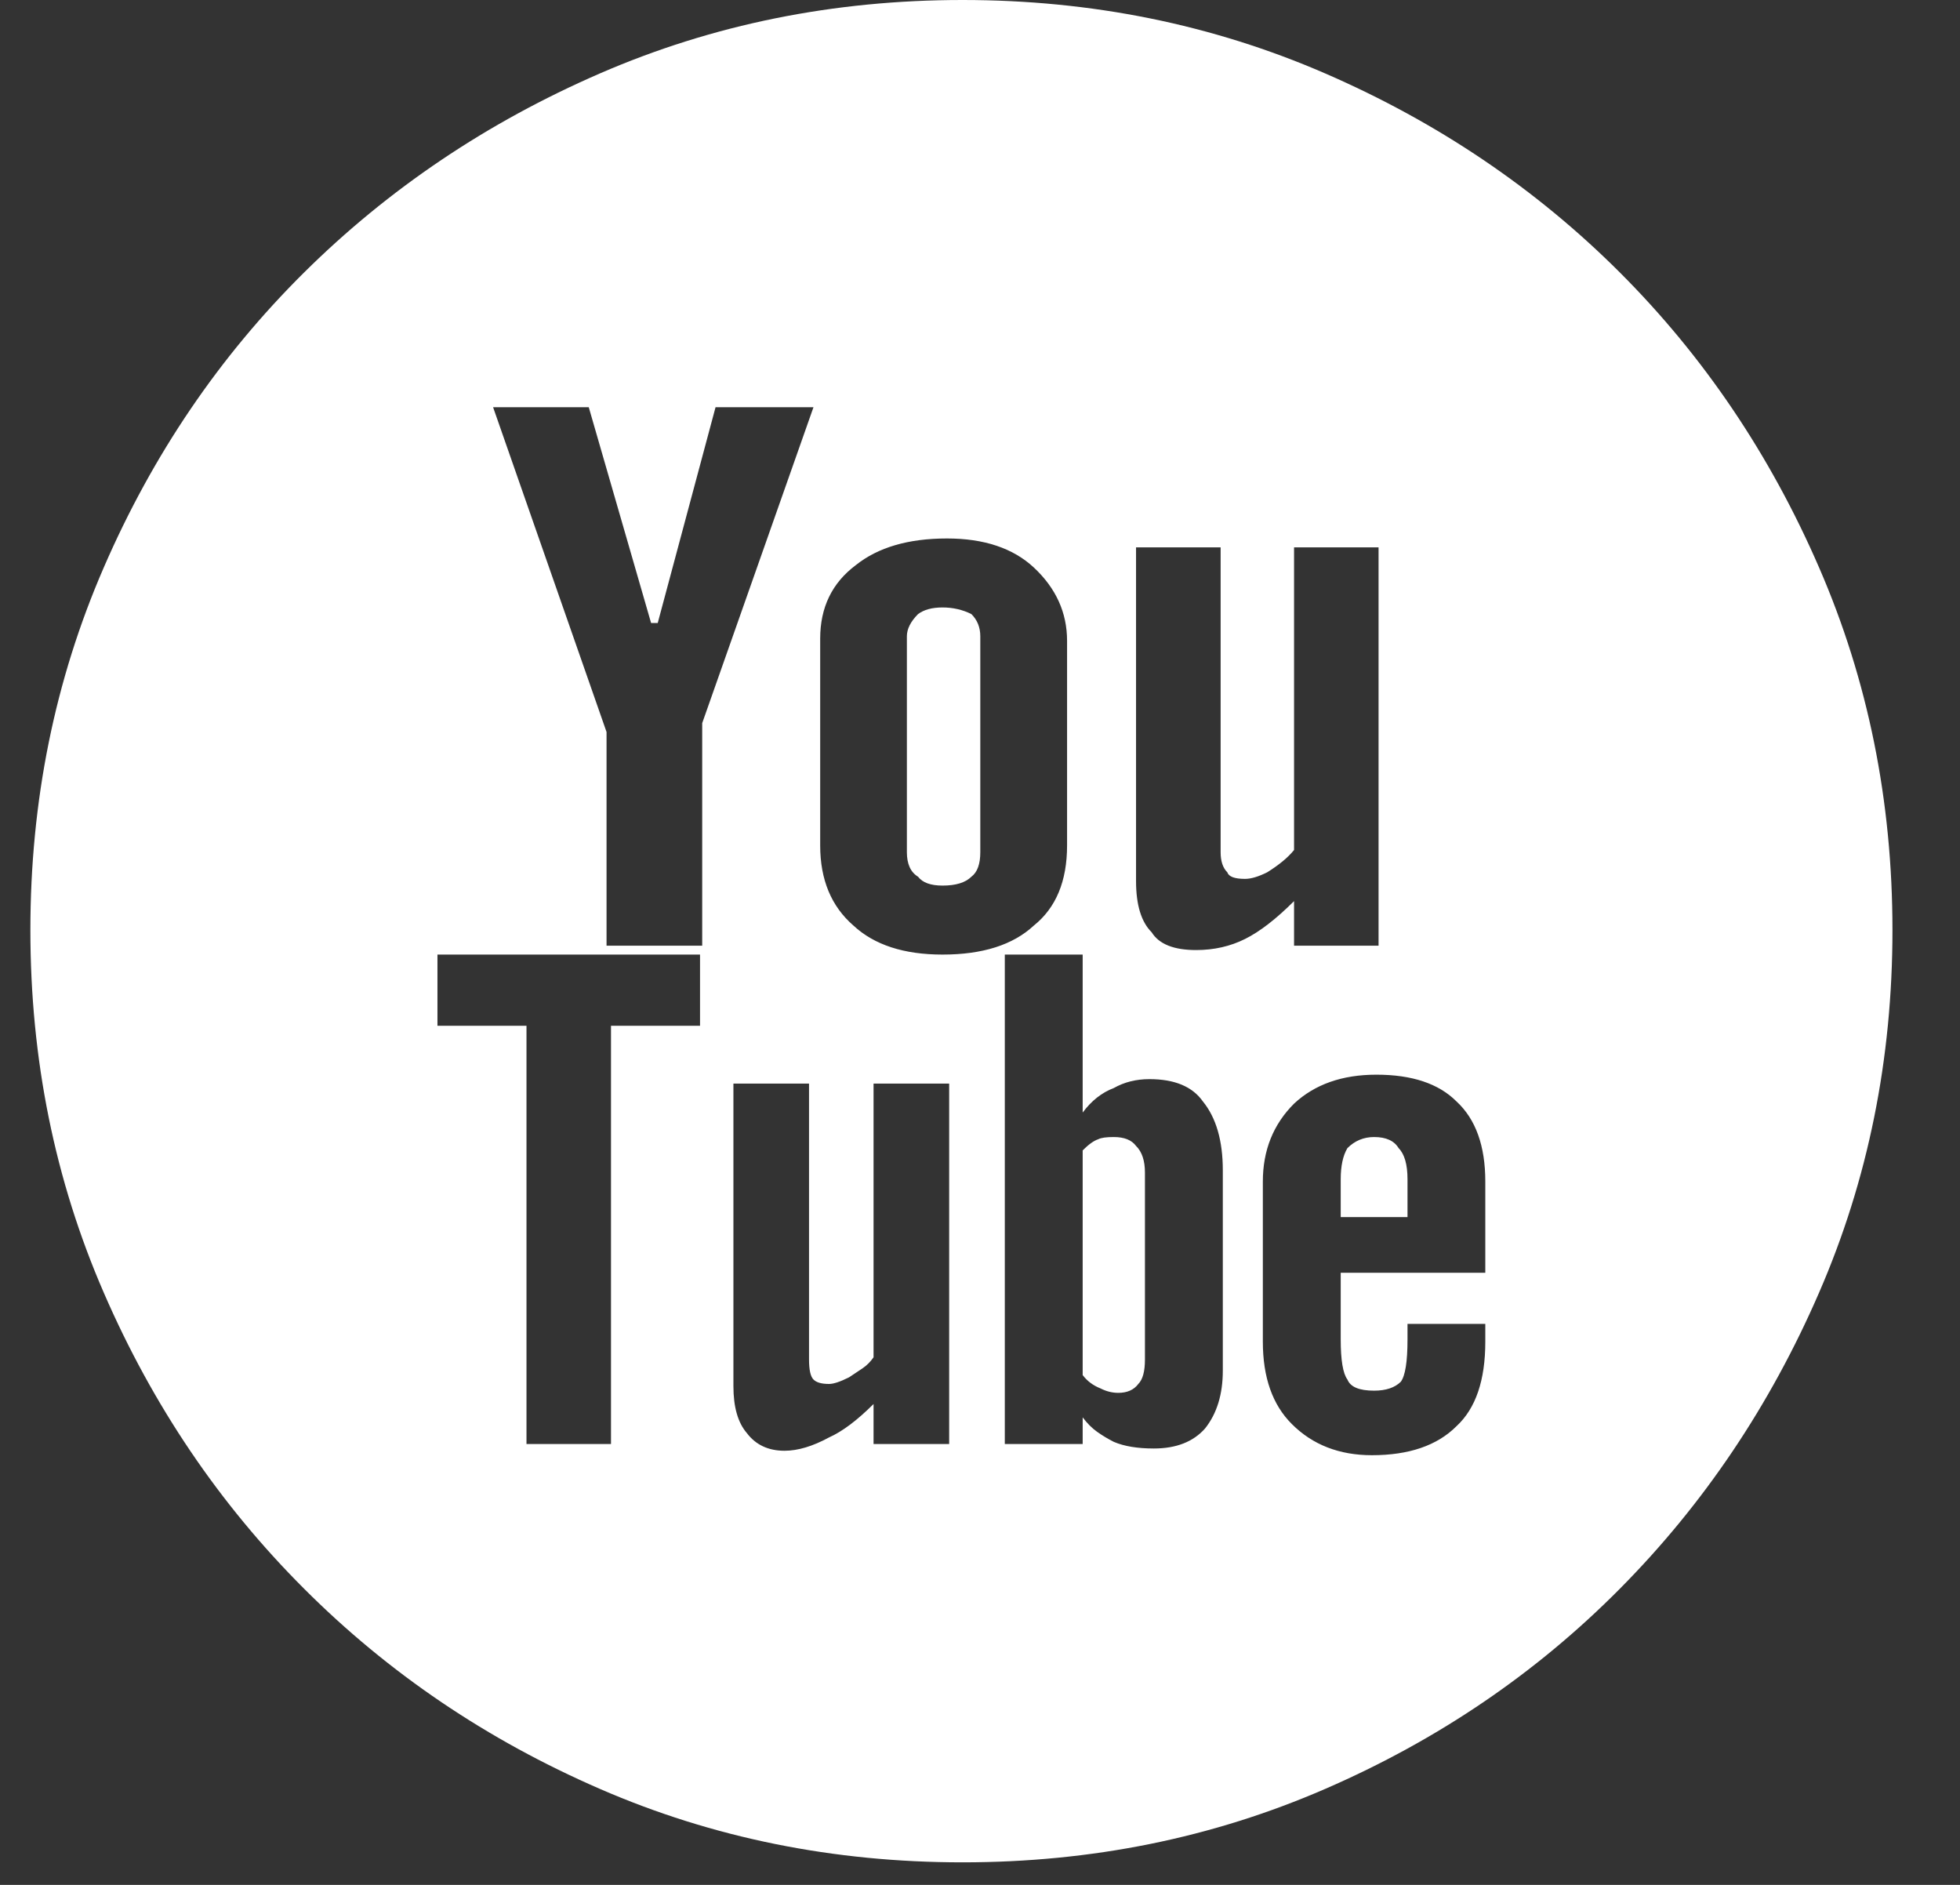 <?xml version="1.0" encoding="UTF-8"?>
<svg xmlns="http://www.w3.org/2000/svg" width="26" height="25" viewBox="0 0 26 25" fill="none">
  <rect x="0" y="0" width="26" height="25" fill="#333333" stroke="none"/>
  <path d="M18.228 15.081C18.385 15.081 18.494 15.13 18.553 15.228C18.631 15.307 18.671 15.444 18.671 15.641V16.143H17.785V15.641C17.785 15.464 17.815 15.326 17.874 15.228C17.972 15.13 18.09 15.081 18.228 15.081ZM14.775 15.081C14.913 15.081 15.011 15.12 15.07 15.199C15.149 15.277 15.188 15.395 15.188 15.553V18.032C15.188 18.189 15.159 18.297 15.1 18.356C15.041 18.435 14.952 18.474 14.834 18.474C14.755 18.474 14.677 18.455 14.598 18.415C14.5 18.376 14.421 18.317 14.362 18.238V15.258C14.441 15.179 14.509 15.13 14.569 15.11C14.608 15.09 14.677 15.081 14.775 15.081ZM12.768 0C14.48 0 16.083 0.325 17.579 0.974C19.074 1.623 20.377 2.504 21.489 3.615C22.601 4.727 23.481 6.03 24.13 7.526C24.78 9.021 25.104 10.624 25.104 12.336C25.104 14.048 24.78 15.651 24.13 17.146C23.481 18.642 22.601 19.95 21.489 21.071C20.377 22.193 19.074 23.078 17.579 23.727C16.083 24.377 14.48 24.701 12.768 24.701C11.057 24.701 9.453 24.377 7.958 23.727C6.463 23.078 5.154 22.193 4.033 21.071C2.911 19.95 2.026 18.642 1.377 17.146C0.727 15.651 0.403 14.048 0.403 12.336C0.403 10.624 0.727 9.021 1.377 7.526C2.026 6.03 2.911 4.727 4.033 3.615C5.154 2.504 6.463 1.623 7.958 0.974C9.453 0.325 11.057 0 12.768 0ZM9.286 12.661H5.803V13.605H6.984V19.153H8.105V13.605H9.286V12.661ZM9.315 9.591L10.791 5.401H9.492L8.725 8.263H8.637L7.81 5.401H6.541L8.046 9.709V12.543H9.315V9.591ZM12.591 14.372H11.588V18.002C11.548 18.061 11.499 18.11 11.44 18.15L11.263 18.268C11.145 18.327 11.057 18.356 10.998 18.356C10.899 18.356 10.83 18.337 10.791 18.297C10.752 18.258 10.732 18.169 10.732 18.032V14.372H9.729V18.386C9.729 18.661 9.788 18.868 9.906 19.006C10.024 19.163 10.191 19.242 10.407 19.242C10.584 19.242 10.781 19.183 10.998 19.065C11.175 18.986 11.371 18.838 11.588 18.622V19.153H12.591V14.372ZM12.503 12.661C13.034 12.661 13.437 12.533 13.713 12.277C14.008 12.041 14.155 11.687 14.155 11.214V8.499C14.155 8.126 14.008 7.801 13.713 7.526C13.437 7.27 13.053 7.142 12.562 7.142C12.05 7.142 11.647 7.26 11.352 7.496C11.037 7.732 10.88 8.057 10.88 8.47V11.214C10.88 11.667 11.027 12.021 11.322 12.277C11.598 12.533 11.991 12.661 12.503 12.661ZM16.221 15.523C16.221 15.13 16.133 14.825 15.956 14.608C15.818 14.412 15.582 14.313 15.247 14.313C15.07 14.313 14.913 14.353 14.775 14.431C14.618 14.49 14.48 14.598 14.362 14.756V12.661H13.329V19.153H14.362V18.799C14.421 18.878 14.485 18.942 14.554 18.991C14.623 19.04 14.696 19.084 14.775 19.124C14.913 19.183 15.09 19.212 15.306 19.212C15.601 19.212 15.828 19.124 15.985 18.947C16.142 18.75 16.221 18.494 16.221 18.179V15.523ZM15.867 12.601C16.103 12.601 16.32 12.552 16.516 12.454C16.713 12.356 16.929 12.188 17.166 11.952V12.543H18.287V7.26H17.166V11.274C17.087 11.372 16.969 11.47 16.811 11.569C16.693 11.628 16.595 11.657 16.516 11.657C16.378 11.657 16.3 11.628 16.28 11.569C16.221 11.51 16.192 11.421 16.192 11.303V7.26H15.07V11.687C15.07 12.002 15.139 12.228 15.277 12.365C15.375 12.523 15.572 12.601 15.867 12.601ZM19.703 15.671C19.703 15.199 19.576 14.844 19.32 14.608C19.084 14.372 18.73 14.254 18.258 14.254C17.805 14.254 17.441 14.382 17.166 14.638C16.89 14.913 16.752 15.258 16.752 15.671V17.796C16.752 18.268 16.88 18.632 17.136 18.887C17.411 19.163 17.766 19.301 18.198 19.301C18.69 19.301 19.064 19.173 19.32 18.917C19.576 18.681 19.703 18.307 19.703 17.796V17.559H18.671V17.766C18.671 18.061 18.641 18.248 18.582 18.327C18.503 18.405 18.385 18.445 18.228 18.445C18.031 18.445 17.913 18.396 17.874 18.297C17.815 18.219 17.785 18.041 17.785 17.766V16.881H19.703V15.671ZM12.503 8.057C12.64 8.057 12.768 8.086 12.886 8.145C12.965 8.224 13.004 8.322 13.004 8.44V11.303C13.004 11.46 12.965 11.569 12.886 11.628C12.808 11.706 12.68 11.746 12.503 11.746C12.345 11.746 12.237 11.706 12.178 11.628C12.08 11.569 12.03 11.46 12.03 11.303V8.44C12.03 8.342 12.08 8.244 12.178 8.145C12.257 8.086 12.365 8.057 12.503 8.057Z" fill="white"></path>
</svg>
